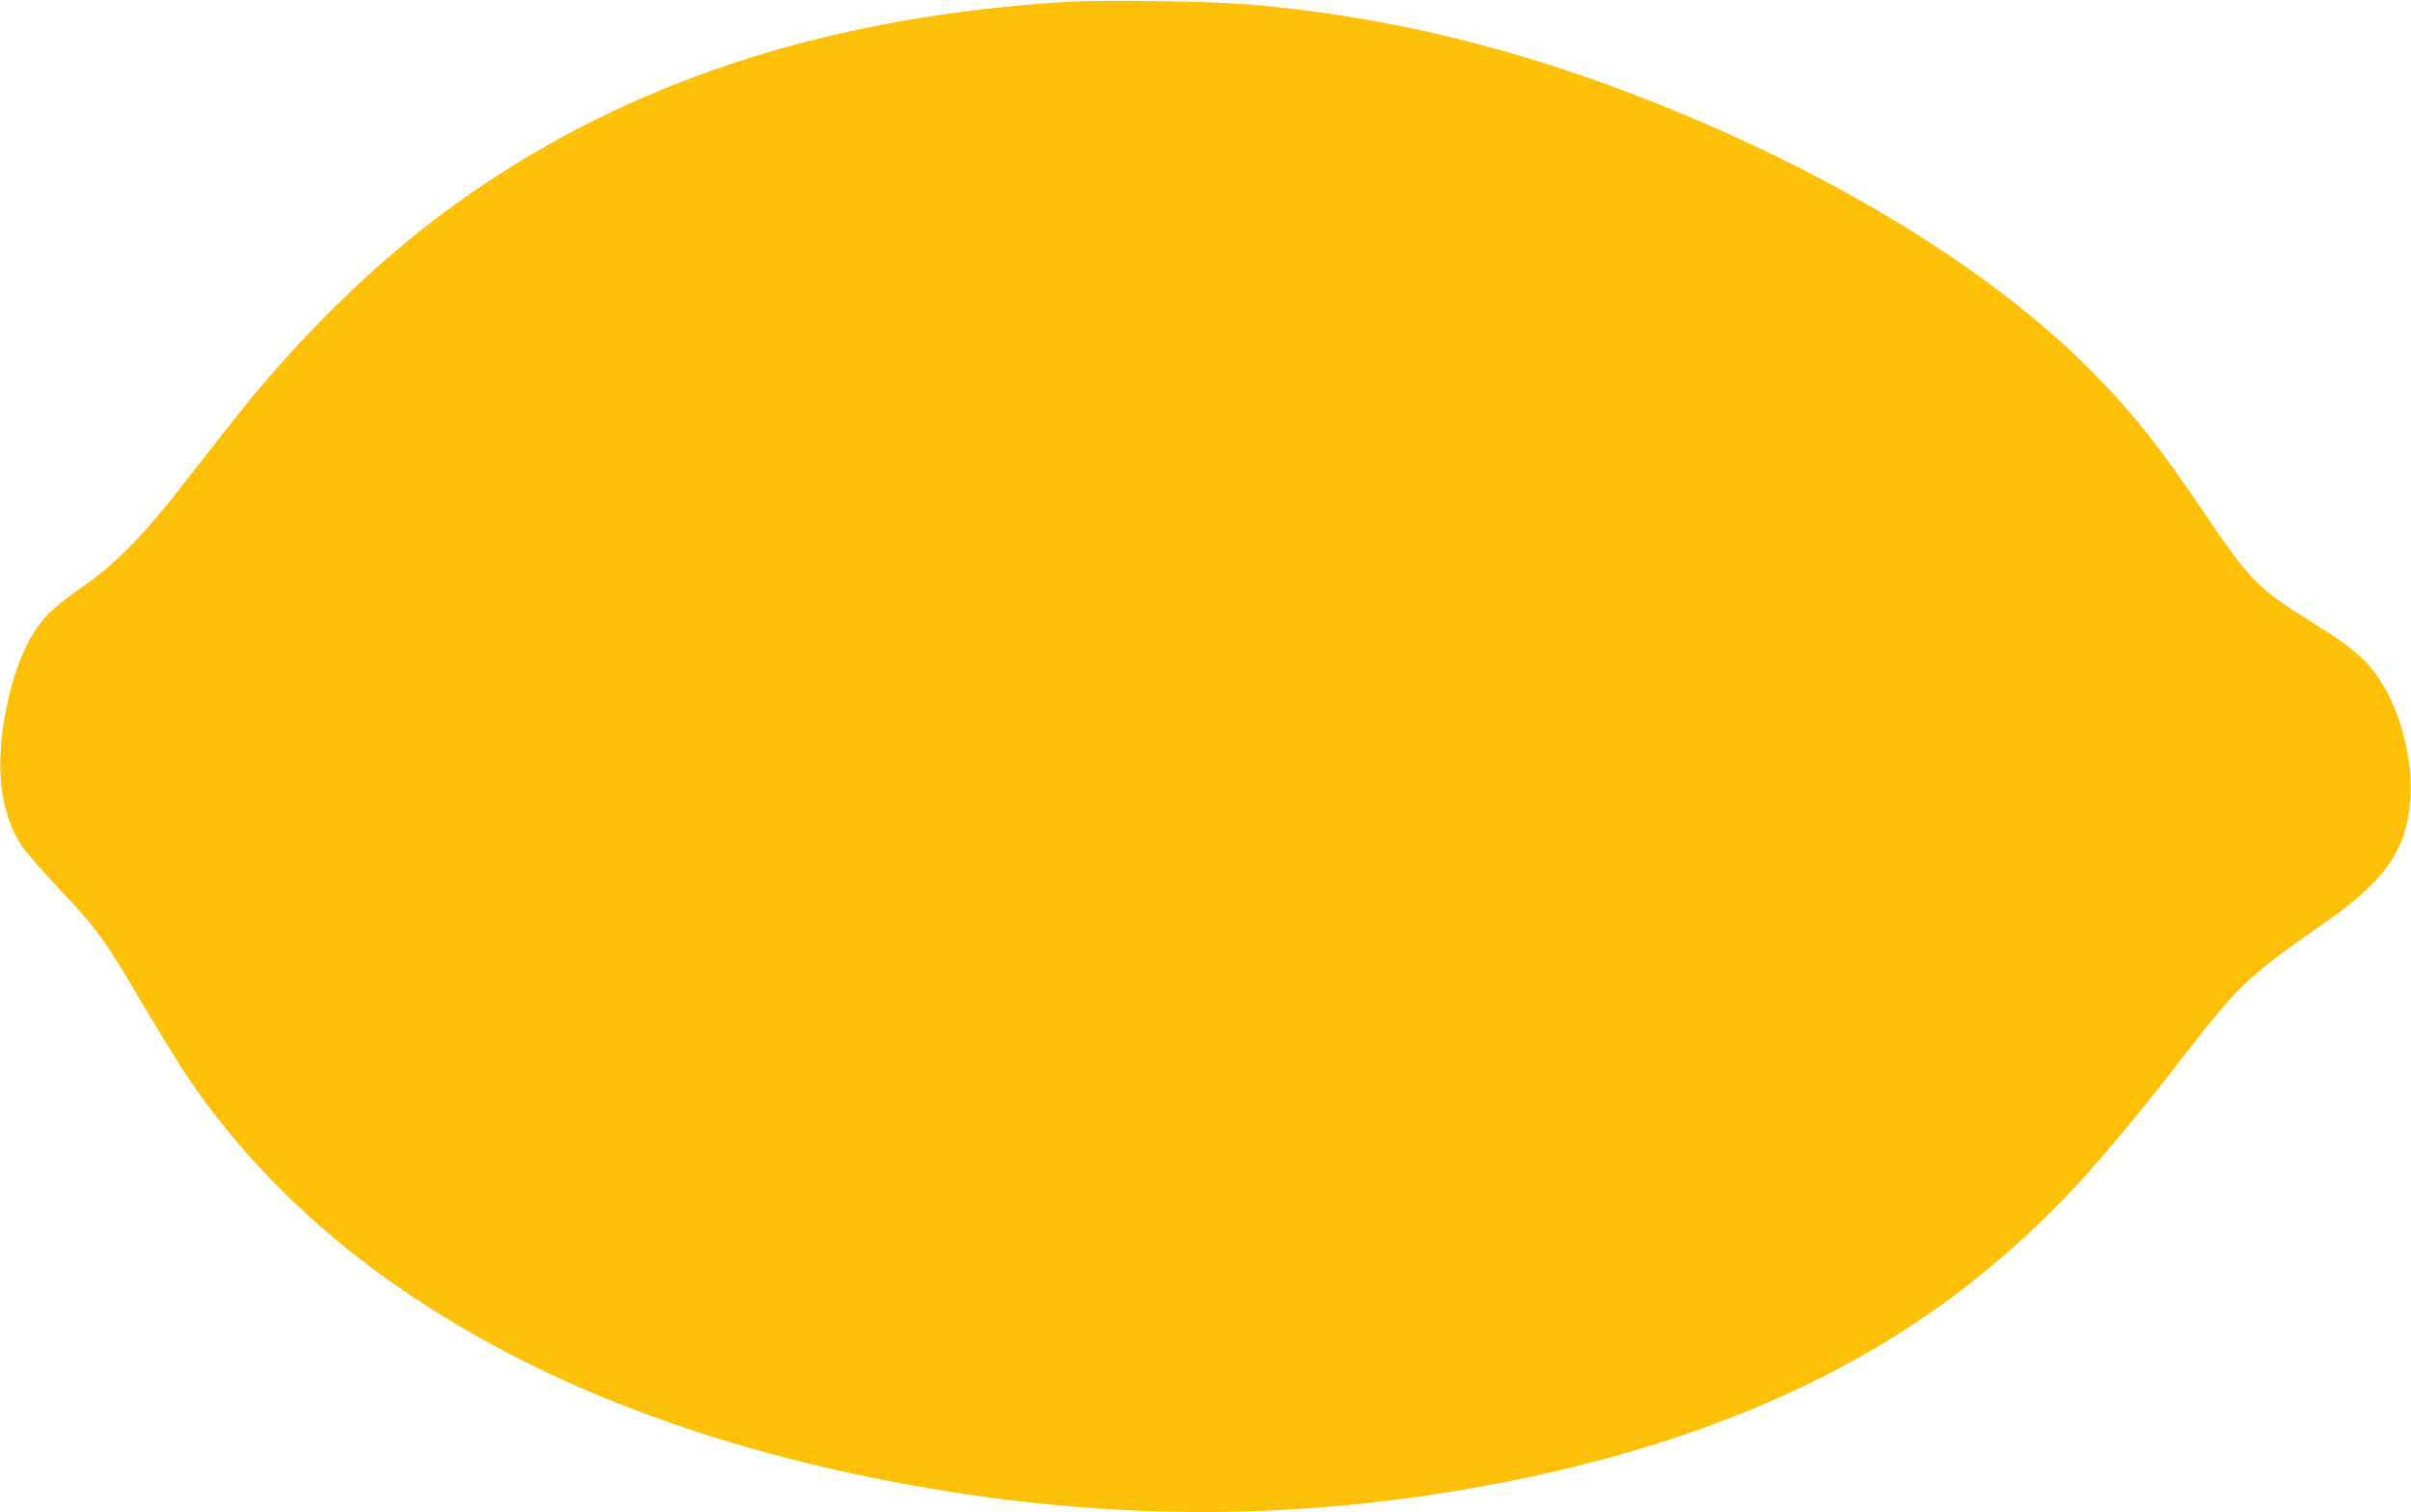 <?xml version="1.0" standalone="no"?>
<!DOCTYPE svg PUBLIC "-//W3C//DTD SVG 20010904//EN"
 "http://www.w3.org/TR/2001/REC-SVG-20010904/DTD/svg10.dtd">
<svg version="1.0" xmlns="http://www.w3.org/2000/svg"
 width="1280pt" height="803pt" viewBox="0 0 1280 803"
 preserveAspectRatio="xMidYMid meet">
<g transform="translate(0,803) scale(0.1,-0.1)"
fill="#ffc107" stroke="none">
<path d="M5660 8020 c-1212 -75 -2223 -391 -3085 -965 -458 -304 -895 -710
-1291 -1200 -53 -66 -180 -228 -283 -360 -232 -301 -390 -463 -568 -584 -68
-46 -149 -111 -181 -145 -100 -107 -173 -273 -218 -493 -62 -309 -35 -558 80
-732 25 -37 113 -138 196 -226 196 -206 245 -272 427 -582 84 -142 184 -306
222 -366 751 -1152 2130 -1928 3983 -2241 1033 -175 2014 -165 3023 30 1079
209 1949 594 2615 1158 343 289 582 552 1023 1121 284 367 336 415 742 698
324 225 439 395 452 668 13 247 -80 540 -221 696 -71 77 -128 121 -316 238
-275 173 -314 212 -560 575 -240 354 -370 518 -574 727 -520 535 -1347 1049
-2316 1438 -737 296 -1440 468 -2175 531 -216 18 -773 26 -975 14z"/>
</g>
</svg>
